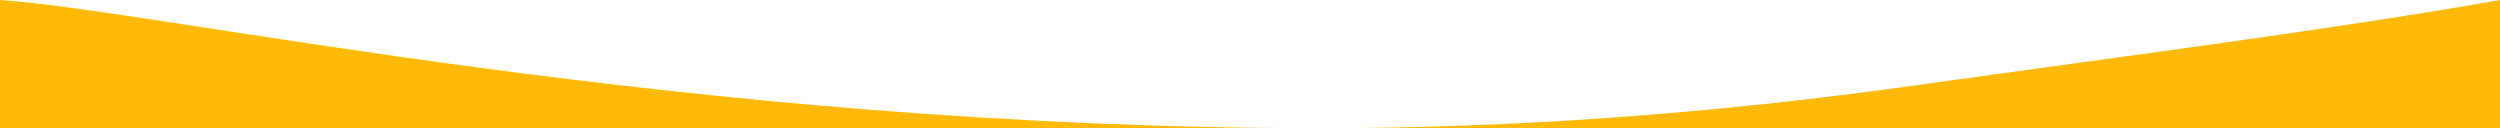 <svg preserveAspectRatio="none" width="390" height="20" viewBox="0 0 390 20" fill="none" xmlns="http://www.w3.org/2000/svg">
<path d="M298.313 13.381C333.639 8.44 363.738 4.62 390 5.14984e-05L390 20L206.138 20C206.092 20 206.046 20 206 20C205.947 20 205.894 20 205.841 20L-3.05176e-05 20L-3.0146e-05 5.12692e-05C24.869 1.653 106.912 19.98 205.841 20C205.894 20 205.947 20 206 20C206.046 20 206.092 20 206.138 20C236.095 19.993 266.924 17.77 298.313 13.381Z" fill="#FFBA08"/>
</svg>
